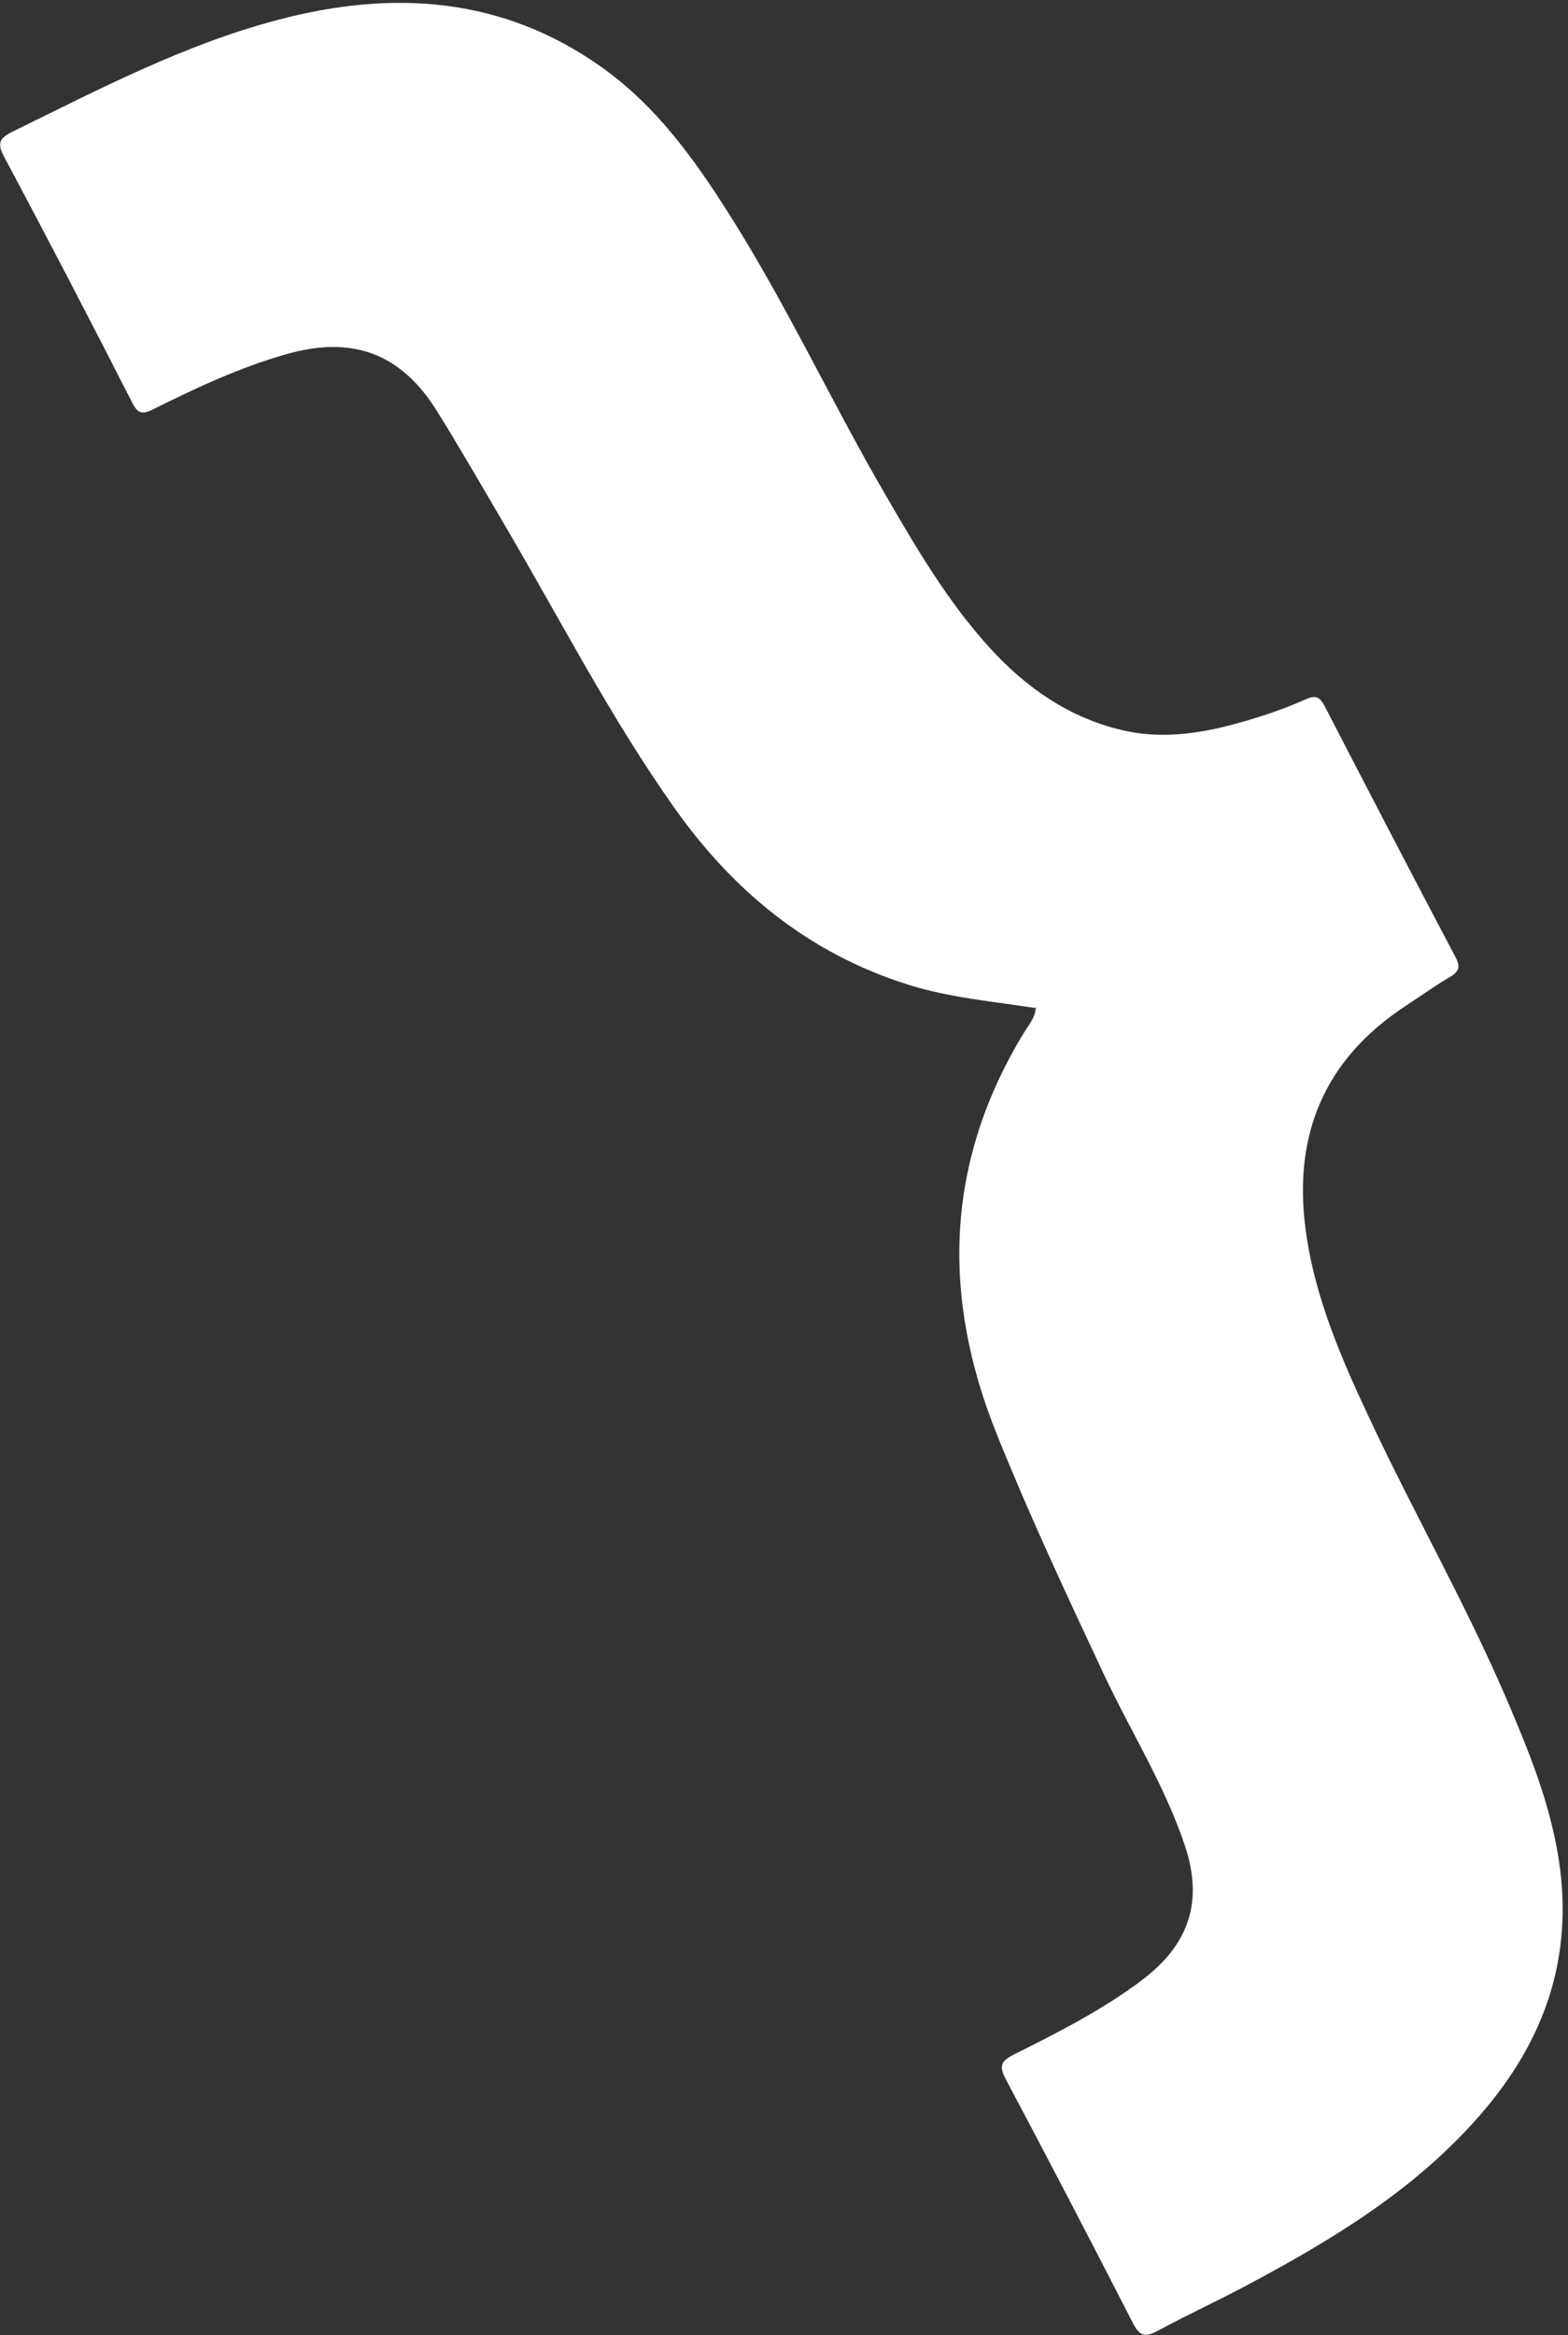 <svg width="217" height="323" viewBox="0 0 217 323" fill="none" xmlns="http://www.w3.org/2000/svg">
<rect x="0" y="0" width="217" height="323" fill="#333333" stroke="none"/>
<path d="M143.249 139.421C137.355 138.522 131.397 137.999 125.637 136.191C111.899 131.855 101.49 123.25 93.394 111.838C84.497 99.289 77.504 85.635 69.737 72.439C66.688 67.257 63.692 62.039 60.515 56.926C55.505 48.862 48.796 46.369 39.56 49.009C33.152 50.84 27.154 53.65 21.25 56.589C19.782 57.314 19.129 57.339 18.299 55.696C12.492 44.314 6.605 32.986 0.591 21.728C-0.407 19.852 -0.143 19.125 1.753 18.201C13.719 12.348 25.538 6.13 38.543 2.728C54.366 -1.439 69.588 -0.484 83.394 9.387C90.781 14.677 95.969 21.84 100.729 29.338C108.778 41.969 115.039 55.566 122.555 68.468C126.846 75.863 131.182 83.266 137.013 89.653C142.006 95.124 147.942 99.279 155.339 101.004C161.554 102.458 167.609 101.203 173.53 99.379C175.974 98.64 178.396 97.761 180.705 96.726C182.087 96.1 182.679 96.429 183.323 97.676C189.325 109.273 195.331 120.848 201.434 132.395C202.205 133.845 201.821 134.461 200.559 135.199C198.444 136.449 196.46 137.881 194.398 139.231C183.289 146.571 179.008 156.925 180.659 169.843C181.891 179.53 185.82 188.363 189.951 197.094C195.999 209.903 203.032 222.246 208.604 235.269C211.481 241.99 214.216 248.731 215.517 255.999C217.947 269.505 214.362 281.205 205.619 291.634C196.756 302.223 185.25 309.313 173.231 315.748C168.915 318.074 164.439 320.123 160.123 322.449C158.336 323.415 157.623 322.974 156.756 321.28C150.978 309.994 145.122 298.762 139.168 287.559C138.221 285.783 138.553 285.068 140.277 284.205C146.436 281.127 152.603 278.005 158.115 273.839C164.593 268.907 166.54 262.97 163.987 255.306C161.187 246.917 156.408 239.393 152.681 231.413C147.575 220.537 142.491 209.666 138.007 198.534C130.229 179.337 130.798 160.642 141.776 142.735C142.389 141.727 143.246 140.784 143.327 139.502C143.41 139.426 143.489 139.371 143.572 139.294C143.47 139.345 143.391 139.4 143.29 139.451L143.249 139.421Z" fill="white"/>
</svg>
